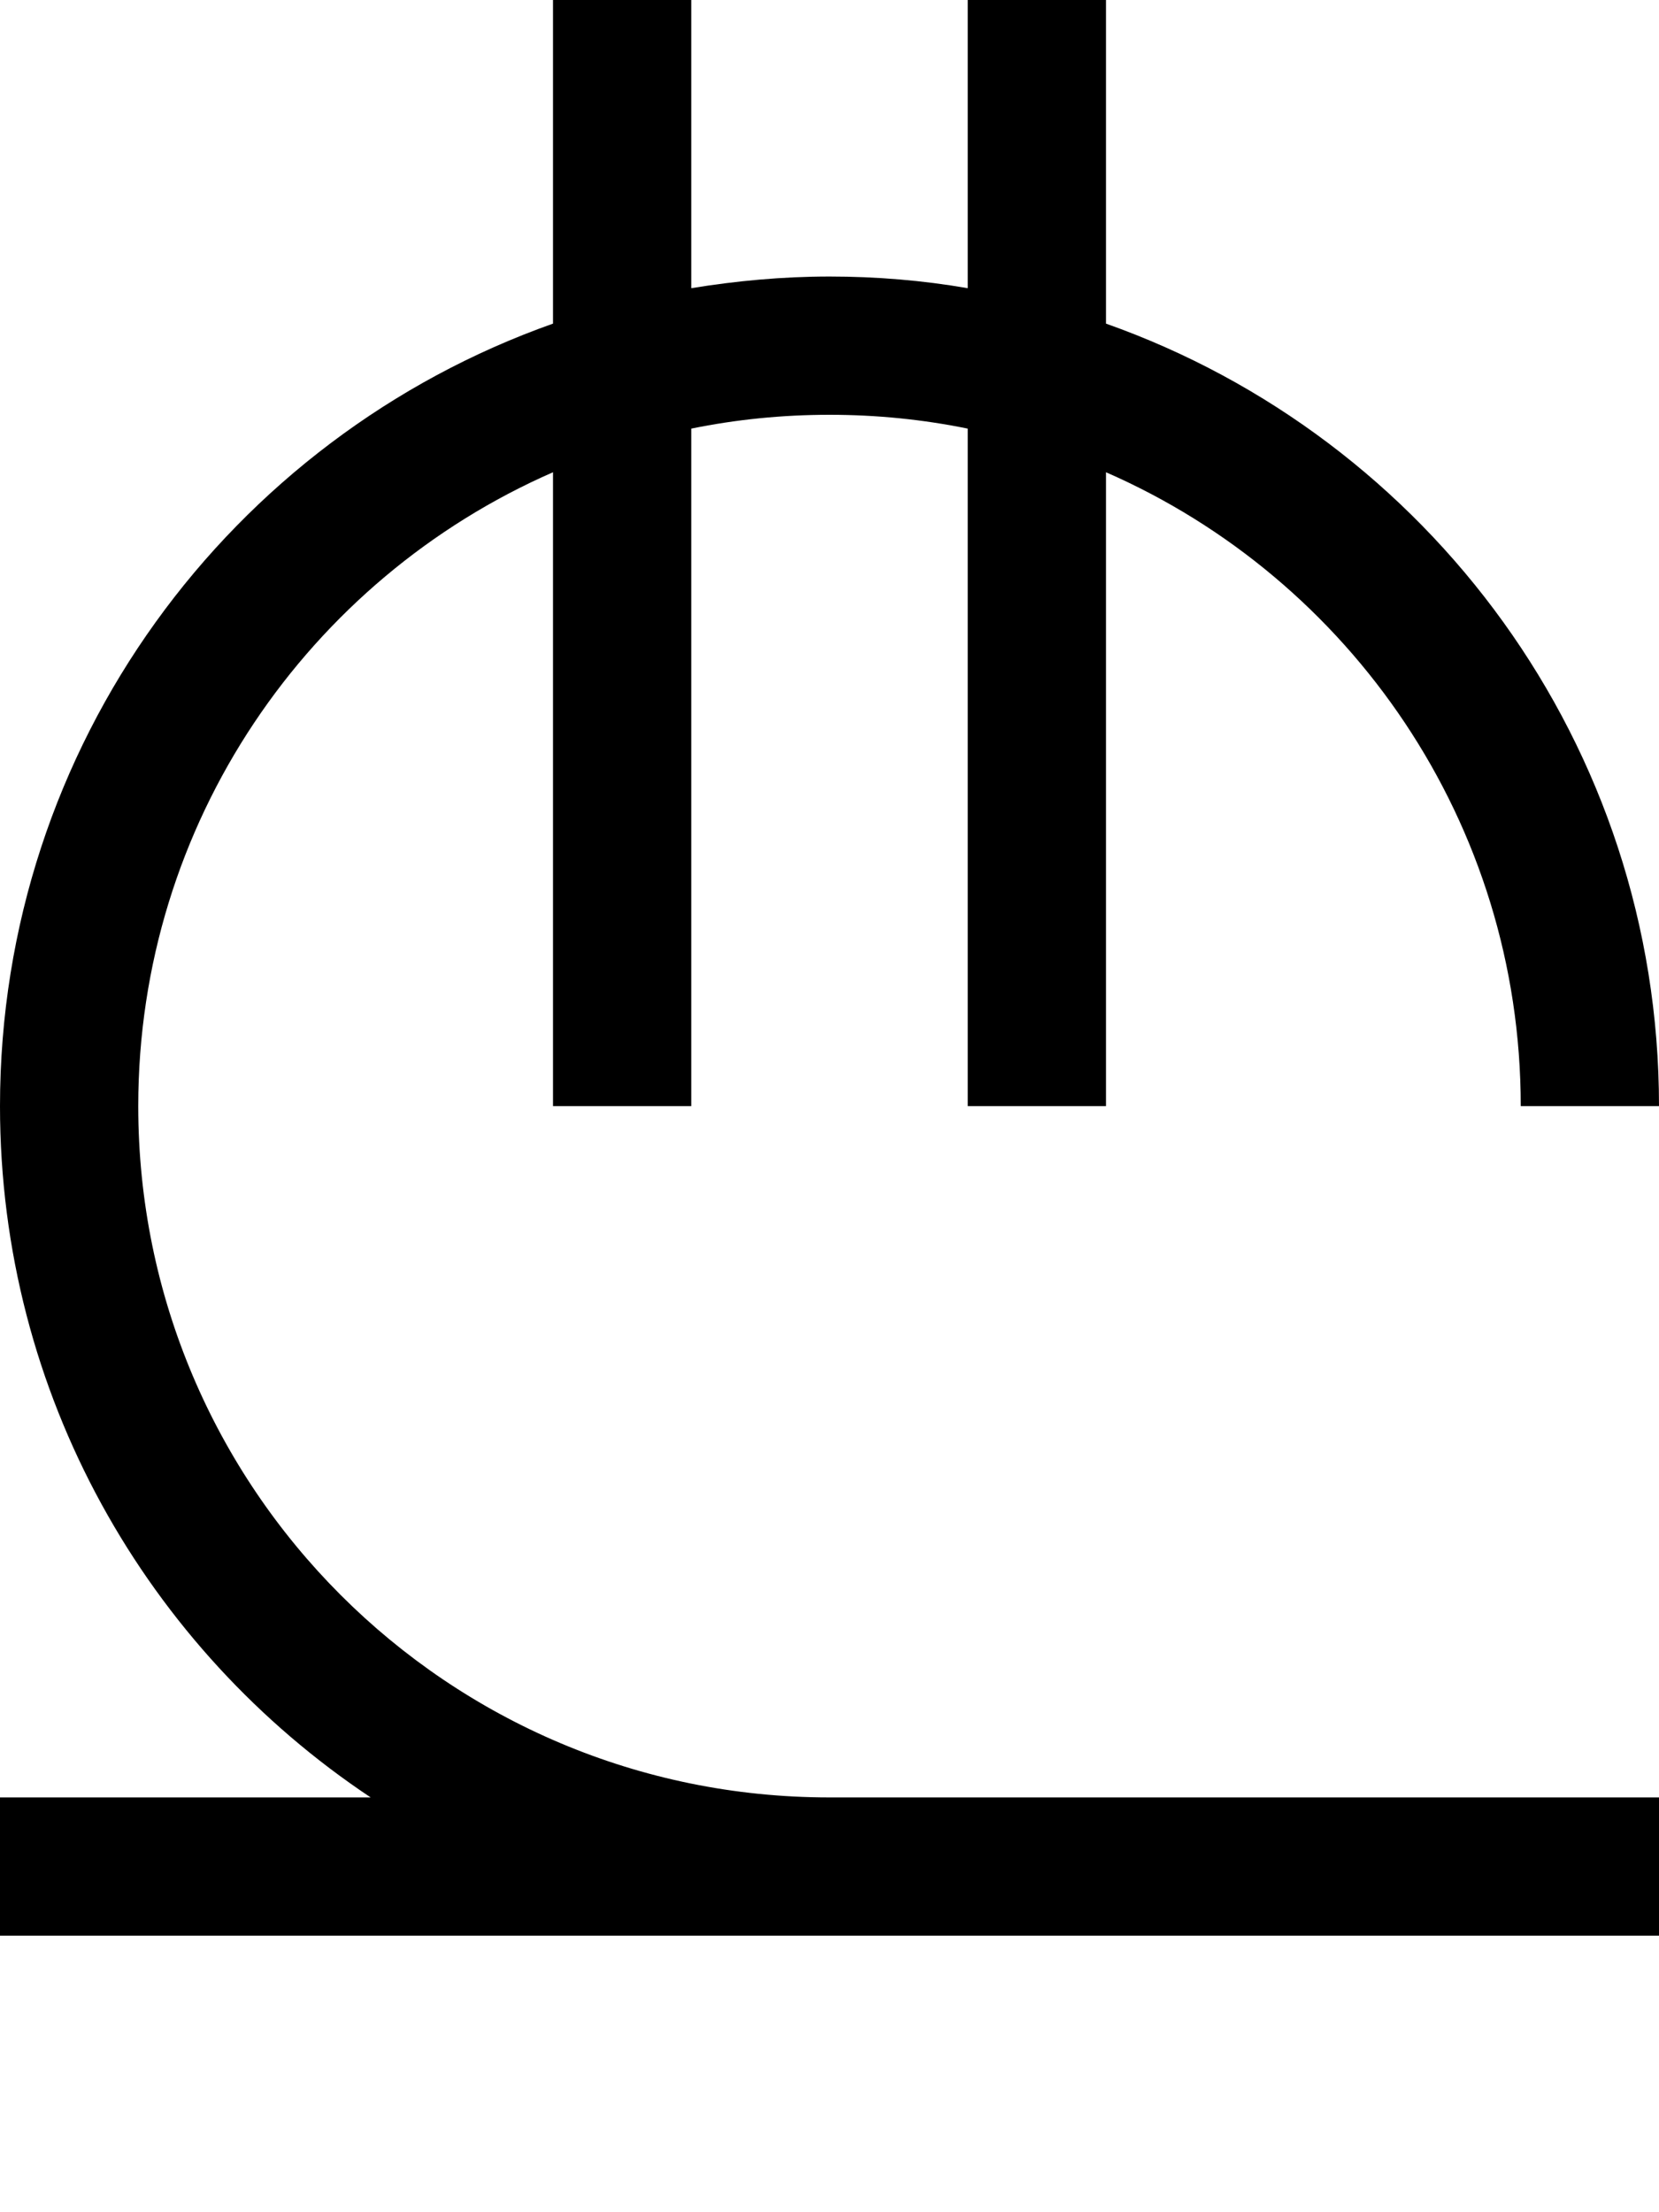 <svg xmlns="http://www.w3.org/2000/svg" viewBox="0 0 384 512"><!--! Font Awesome Pro 7.0.0 by @fontawesome - https://fontawesome.com License - https://fontawesome.com/license (Commercial License) Copyright 2025 Fonticons, Inc. --><path style="fill:currentColor;opacity:.4" d=""/><path style="fill:currentColor;opacity:1" d="M160 0l0 66.7c10.4-1.7 21.1-2.7 32-2.7s21.6 .9 32 2.7l0-66.7 32 0 0 74.9c74.6 26.4 128 97.5 128 181.1l-32 0c0-65.6-39.5-122-96-146.7l0 146.7-32 0 0-156.8c-10.3-2.1-21-3.2-32-3.2s-21.7 1.1-32 3.2l0 156.8-32 0 0-146.7C71.5 134 32 190.4 32 256 32 344.4 103.6 416 192 416l192 0 0 32-384 0 0-32 85.8 0C34.1 381.6 0 322.8 0 256 0 172.4 53.4 101.3 128 74.9L128 0 160 0z"/></svg>
